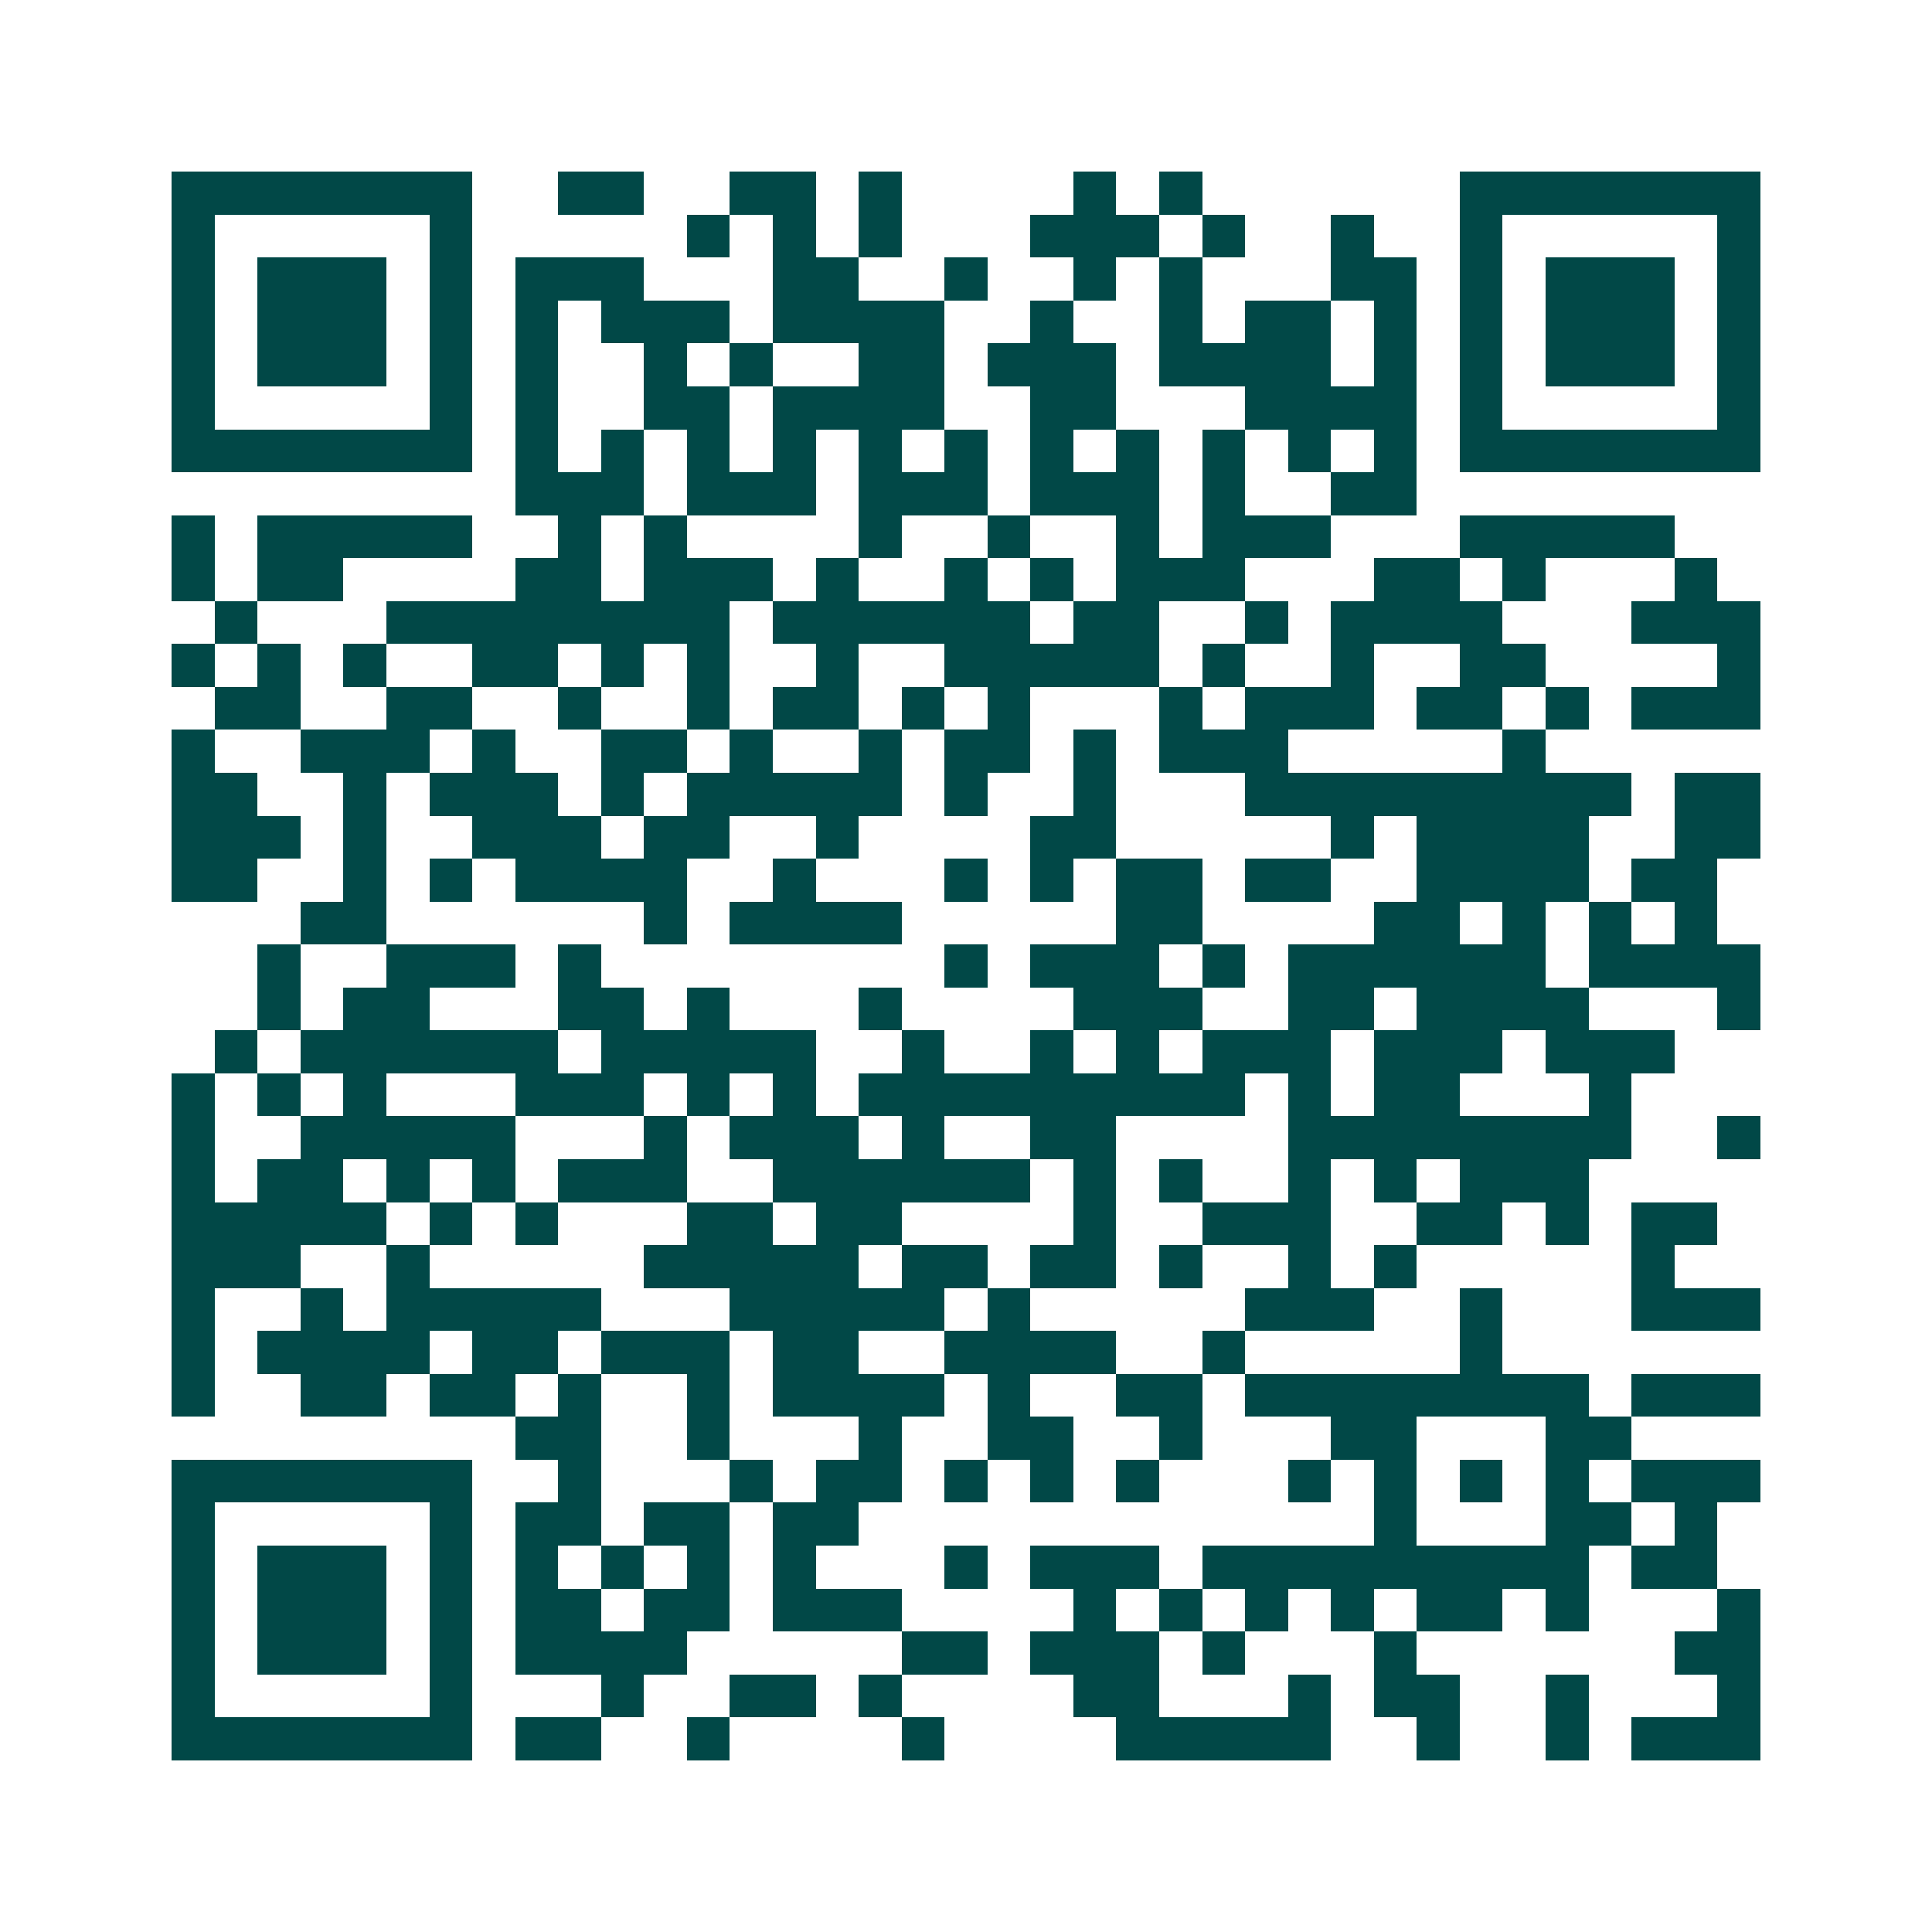 <svg xmlns="http://www.w3.org/2000/svg" width="200" height="200" viewBox="0 0 45 45" shape-rendering="crispEdges"><path fill="#ffffff" d="M0 0h45v45H0z"/><path stroke="#014847" d="M4 4.5h7m2 0h2m2 0h2m1 0h1m4 0h1m1 0h1m6 0h7M4 5.5h1m5 0h1m5 0h1m1 0h1m1 0h1m3 0h3m1 0h1m2 0h1m2 0h1m5 0h1M4 6.5h1m1 0h3m1 0h1m1 0h3m3 0h2m2 0h1m2 0h1m1 0h1m3 0h2m1 0h1m1 0h3m1 0h1M4 7.5h1m1 0h3m1 0h1m1 0h1m1 0h3m1 0h4m2 0h1m2 0h1m1 0h2m1 0h1m1 0h1m1 0h3m1 0h1M4 8.5h1m1 0h3m1 0h1m1 0h1m2 0h1m1 0h1m2 0h2m1 0h3m1 0h4m1 0h1m1 0h1m1 0h3m1 0h1M4 9.5h1m5 0h1m1 0h1m2 0h2m1 0h4m2 0h2m3 0h4m1 0h1m5 0h1M4 10.5h7m1 0h1m1 0h1m1 0h1m1 0h1m1 0h1m1 0h1m1 0h1m1 0h1m1 0h1m1 0h1m1 0h1m1 0h7M12 11.5h3m1 0h3m1 0h3m1 0h3m1 0h1m2 0h2M4 12.5h1m1 0h5m2 0h1m1 0h1m4 0h1m2 0h1m2 0h1m1 0h3m3 0h5M4 13.5h1m1 0h2m4 0h2m1 0h3m1 0h1m2 0h1m1 0h1m1 0h3m3 0h2m1 0h1m3 0h1M5 14.5h1m3 0h8m1 0h6m1 0h2m2 0h1m1 0h4m3 0h3M4 15.5h1m1 0h1m1 0h1m2 0h2m1 0h1m1 0h1m2 0h1m2 0h5m1 0h1m2 0h1m2 0h2m4 0h1M5 16.5h2m2 0h2m2 0h1m2 0h1m1 0h2m1 0h1m1 0h1m3 0h1m1 0h3m1 0h2m1 0h1m1 0h3M4 17.5h1m2 0h3m1 0h1m2 0h2m1 0h1m2 0h1m1 0h2m1 0h1m1 0h3m5 0h1M4 18.5h2m2 0h1m1 0h3m1 0h1m1 0h5m1 0h1m2 0h1m3 0h9m1 0h2M4 19.5h3m1 0h1m2 0h3m1 0h2m2 0h1m4 0h2m5 0h1m1 0h4m2 0h2M4 20.5h2m2 0h1m1 0h1m1 0h4m2 0h1m3 0h1m1 0h1m1 0h2m1 0h2m2 0h4m1 0h2M7 21.5h2m6 0h1m1 0h4m5 0h2m4 0h2m1 0h1m1 0h1m1 0h1M6 22.5h1m2 0h3m1 0h1m8 0h1m1 0h3m1 0h1m1 0h6m1 0h4M6 23.5h1m1 0h2m3 0h2m1 0h1m3 0h1m4 0h3m2 0h2m1 0h4m3 0h1M5 24.5h1m1 0h6m1 0h5m2 0h1m2 0h1m1 0h1m1 0h3m1 0h3m1 0h3M4 25.5h1m1 0h1m1 0h1m3 0h3m1 0h1m1 0h1m1 0h9m1 0h1m1 0h2m3 0h1M4 26.5h1m2 0h5m3 0h1m1 0h3m1 0h1m2 0h2m4 0h8m2 0h1M4 27.5h1m1 0h2m1 0h1m1 0h1m1 0h3m2 0h6m1 0h1m1 0h1m2 0h1m1 0h1m1 0h3M4 28.5h5m1 0h1m1 0h1m3 0h2m1 0h2m4 0h1m2 0h3m2 0h2m1 0h1m1 0h2M4 29.5h3m2 0h1m5 0h5m1 0h2m1 0h2m1 0h1m2 0h1m1 0h1m5 0h1M4 30.5h1m2 0h1m1 0h5m3 0h5m1 0h1m5 0h3m2 0h1m3 0h3M4 31.5h1m1 0h4m1 0h2m1 0h3m1 0h2m2 0h4m2 0h1m5 0h1M4 32.5h1m2 0h2m1 0h2m1 0h1m2 0h1m1 0h4m1 0h1m2 0h2m1 0h8m1 0h3M12 33.5h2m2 0h1m3 0h1m2 0h2m2 0h1m3 0h2m3 0h2M4 34.5h7m2 0h1m3 0h1m1 0h2m1 0h1m1 0h1m1 0h1m3 0h1m1 0h1m1 0h1m1 0h1m1 0h3M4 35.5h1m5 0h1m1 0h2m1 0h2m1 0h2m12 0h1m3 0h2m1 0h1M4 36.5h1m1 0h3m1 0h1m1 0h1m1 0h1m1 0h1m1 0h1m3 0h1m1 0h3m1 0h9m1 0h2M4 37.5h1m1 0h3m1 0h1m1 0h2m1 0h2m1 0h3m4 0h1m1 0h1m1 0h1m1 0h1m1 0h2m1 0h1m3 0h1M4 38.5h1m1 0h3m1 0h1m1 0h4m5 0h2m1 0h3m1 0h1m3 0h1m6 0h2M4 39.5h1m5 0h1m3 0h1m2 0h2m1 0h1m4 0h2m3 0h1m1 0h2m2 0h1m3 0h1M4 40.5h7m1 0h2m2 0h1m4 0h1m4 0h5m2 0h1m2 0h1m1 0h3"/></svg>
